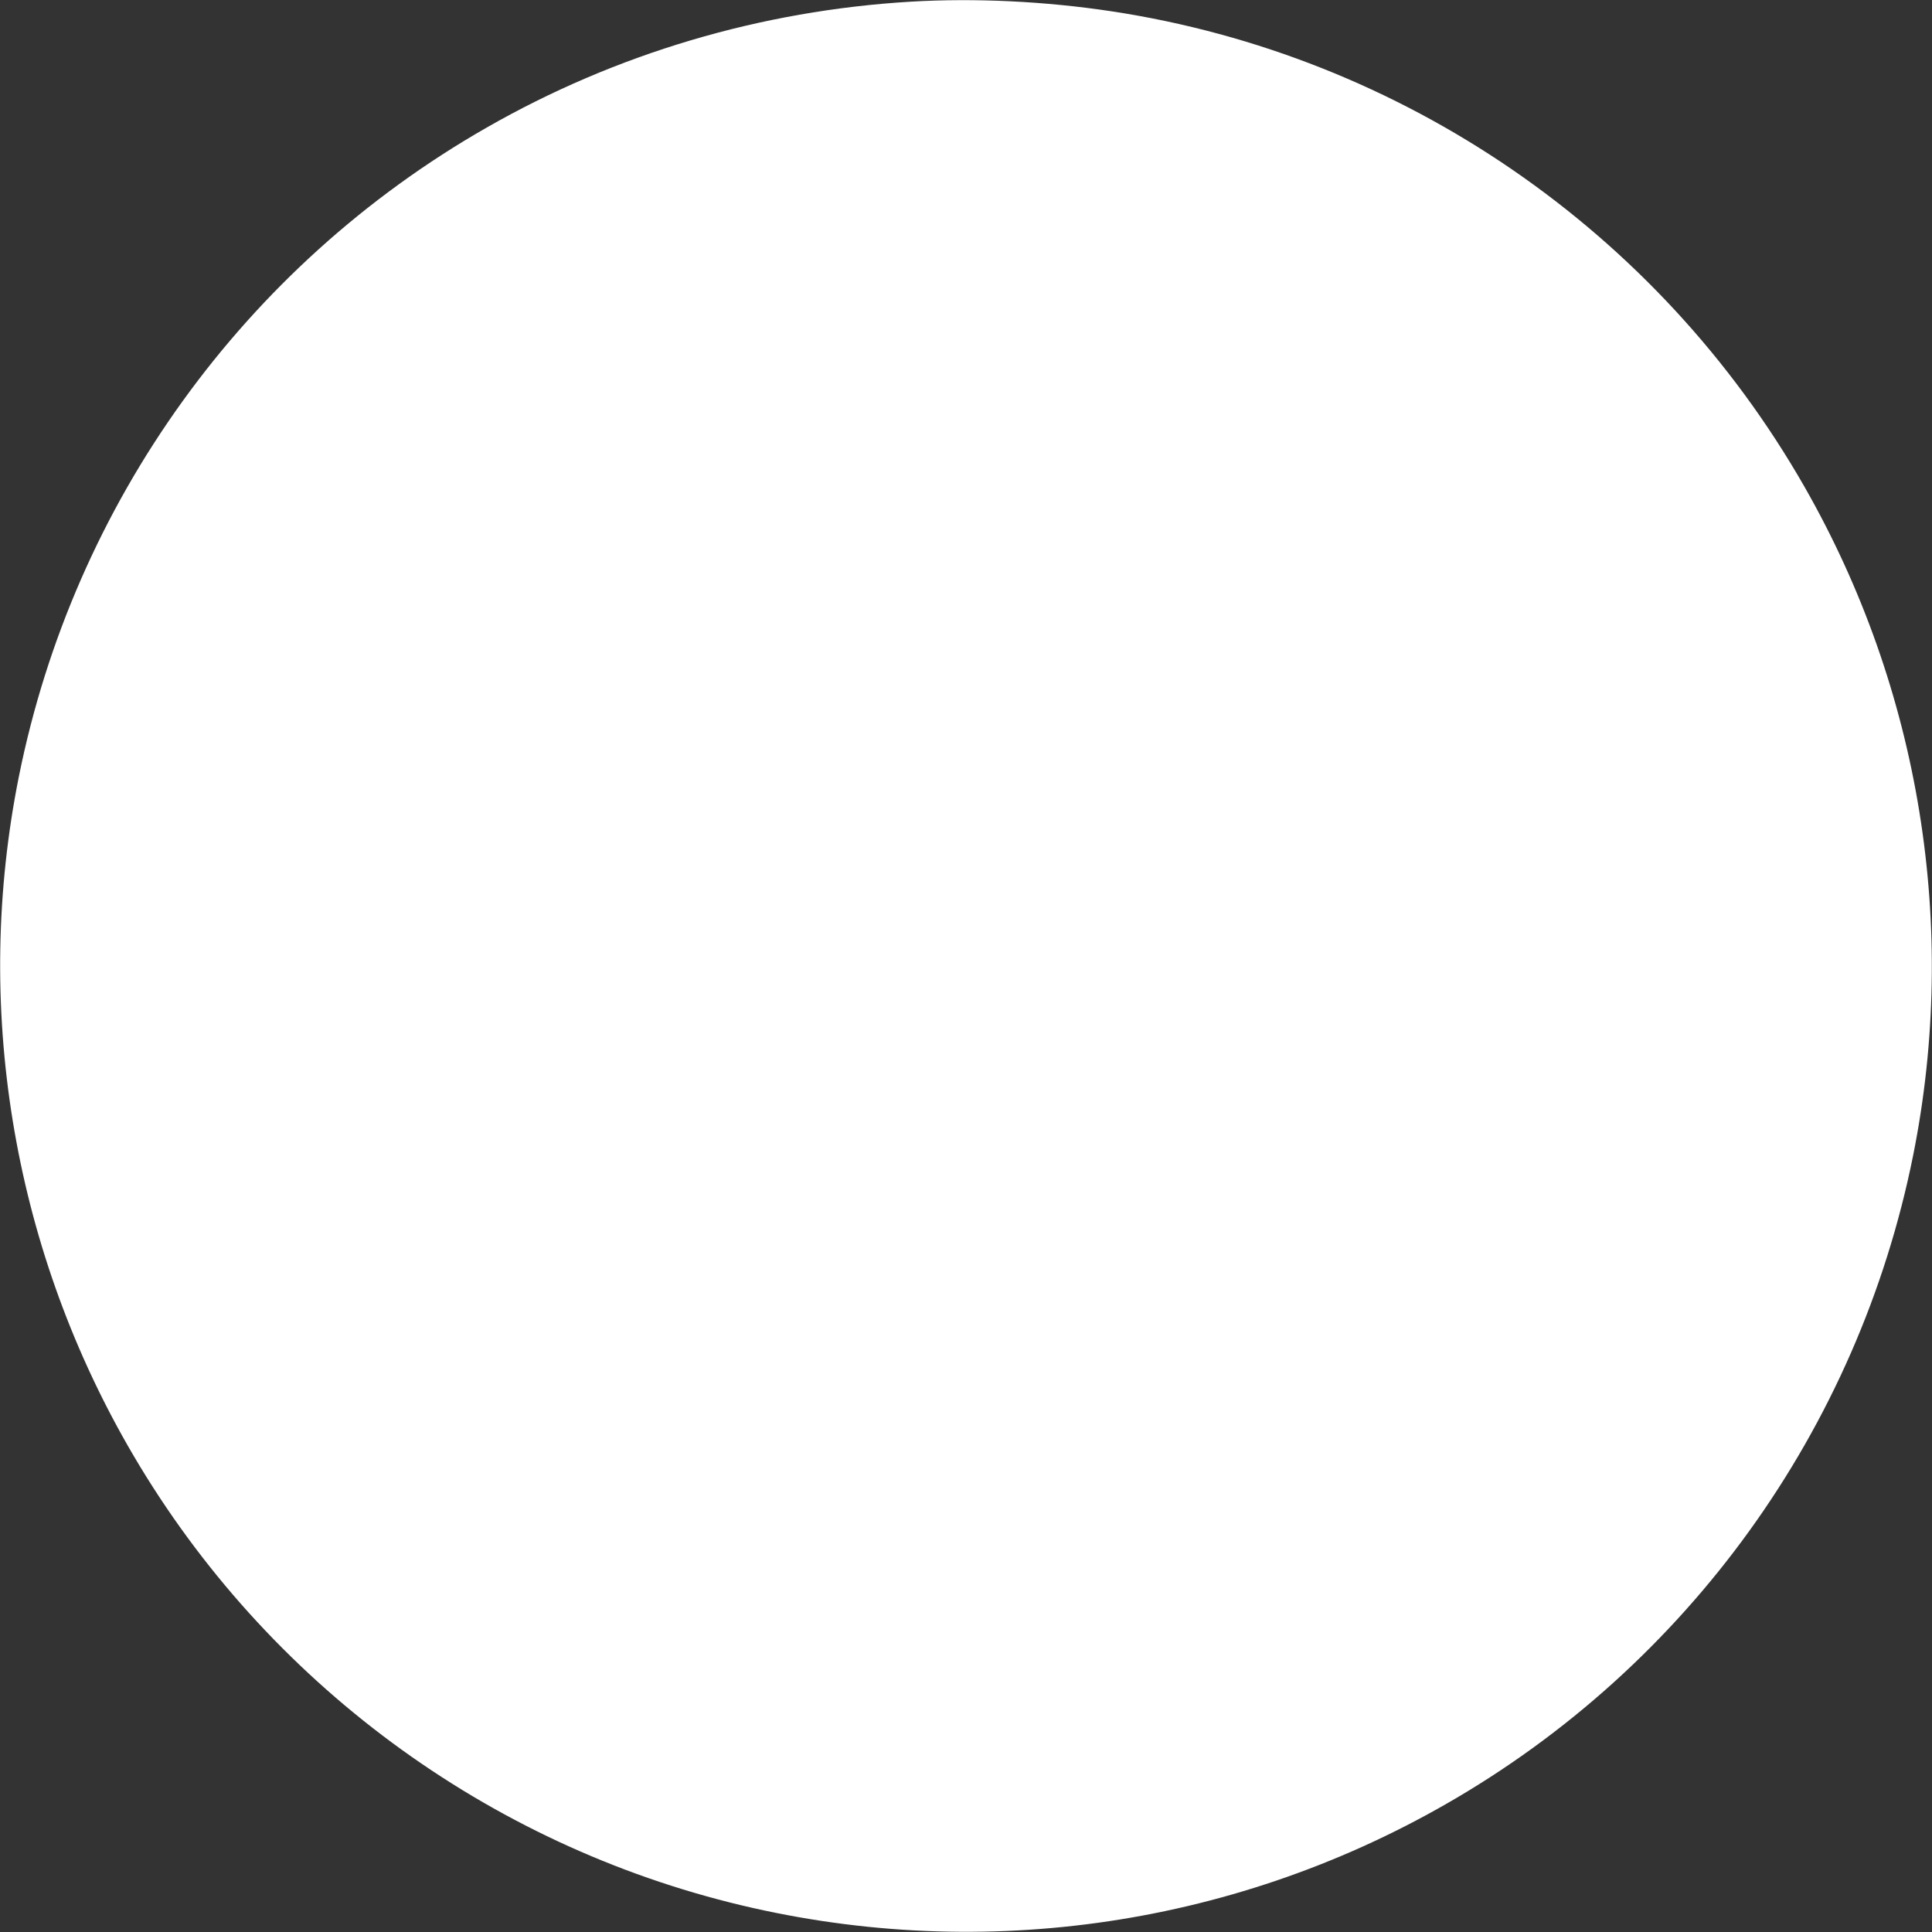 <?xml version="1.0" standalone="no"?>
<!DOCTYPE svg PUBLIC "-//W3C//DTD SVG 20010904//EN"
 "http://www.w3.org/TR/2001/REC-SVG-20010904/DTD/svg10.dtd">
<svg version="1.0" xmlns="http://www.w3.org/2000/svg"
 width="1280pt" height="1280pt" viewBox="0 0 1280 1280"
 preserveAspectRatio="xMidYMid meet">
<rect x="0" y="0" width="1280" height="1280" fill="#333333" stroke="none"/>
<g transform="translate(0,1280) scale(0.1,-0.1)"
fill="#ffffff" stroke="none">
<path d="M6035 12789 c-992 -59 -1955 -344 -2812 -835 -1604 -917 -2734 -2485
-3098 -4299 -303 -1511 -46 -3091 721 -4432 863 -1509 2308 -2605 3992 -3028
1608 -404 3303 -171 4739 651 1604 917 2734 2485 3098 4299 303 1511 46 3091
-721 4432 -969 1694 -2663 2856 -4589 3148 -442 67 -908 89 -1330 64z"/>
</g>
</svg>
